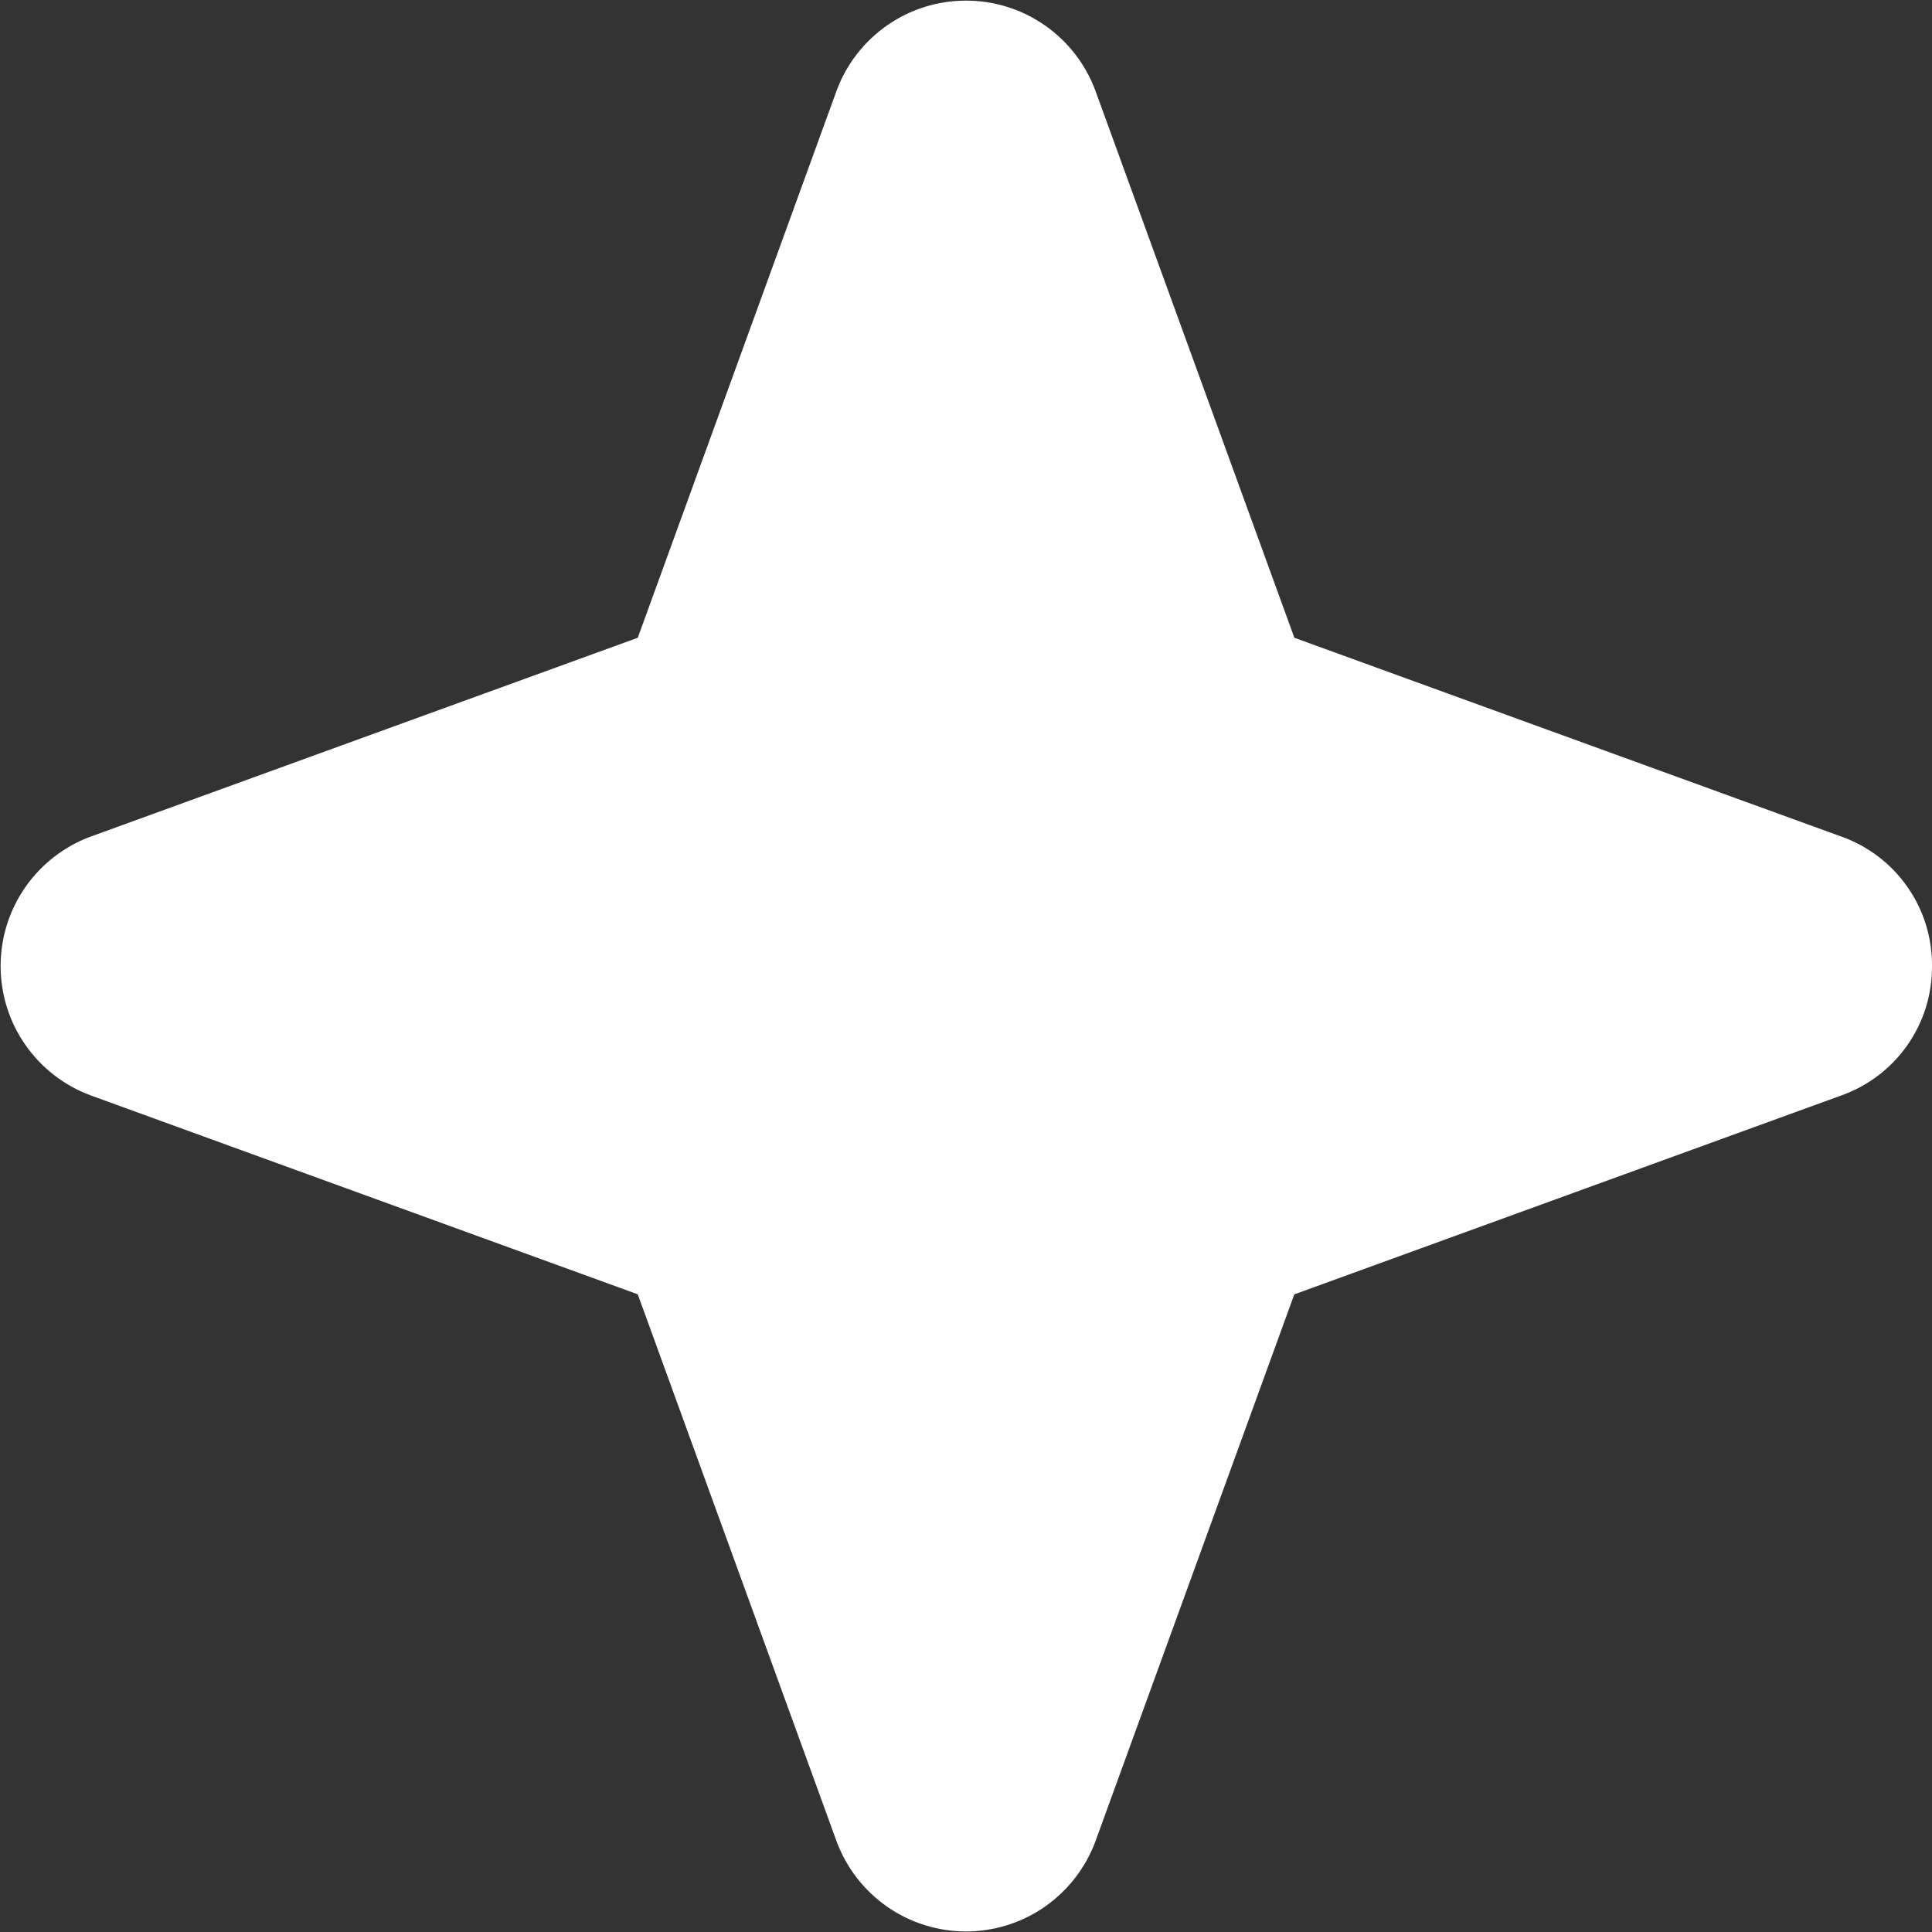 <?xml version="1.0" encoding="UTF-8"?> <svg xmlns="http://www.w3.org/2000/svg" width="28" height="28" viewBox="0 0 28 28" fill="none"><rect x="0" y="0" width="28" height="28" fill="#333333" stroke="none"/><path d="M28 14C28.003 14.41 27.879 14.811 27.643 15.147C27.408 15.483 27.074 15.738 26.688 15.875L18.758 18.759L15.875 26.688C15.733 27.07 15.477 27.4 15.142 27.634C14.807 27.867 14.408 27.992 14 27.992C13.592 27.992 13.193 27.867 12.858 27.634C12.523 27.4 12.267 27.07 12.125 26.688L9.243 18.758L1.313 15.875C0.93 15.733 0.6 15.477 0.367 15.142C0.133 14.807 0.009 14.408 0.009 14C0.009 13.592 0.133 13.193 0.367 12.858C0.6 12.523 0.93 12.267 1.313 12.125L9.243 9.243L12.125 1.313C12.267 0.93 12.523 0.6 12.858 0.367C13.193 0.133 13.592 0.009 14 0.009C14.408 0.009 14.807 0.133 15.142 0.367C15.477 0.6 15.733 0.93 15.875 1.313L18.759 9.243L26.688 12.125C27.074 12.262 27.408 12.517 27.643 12.853C27.879 13.189 28.003 13.59 28 14Z" fill="white"></path></svg> 